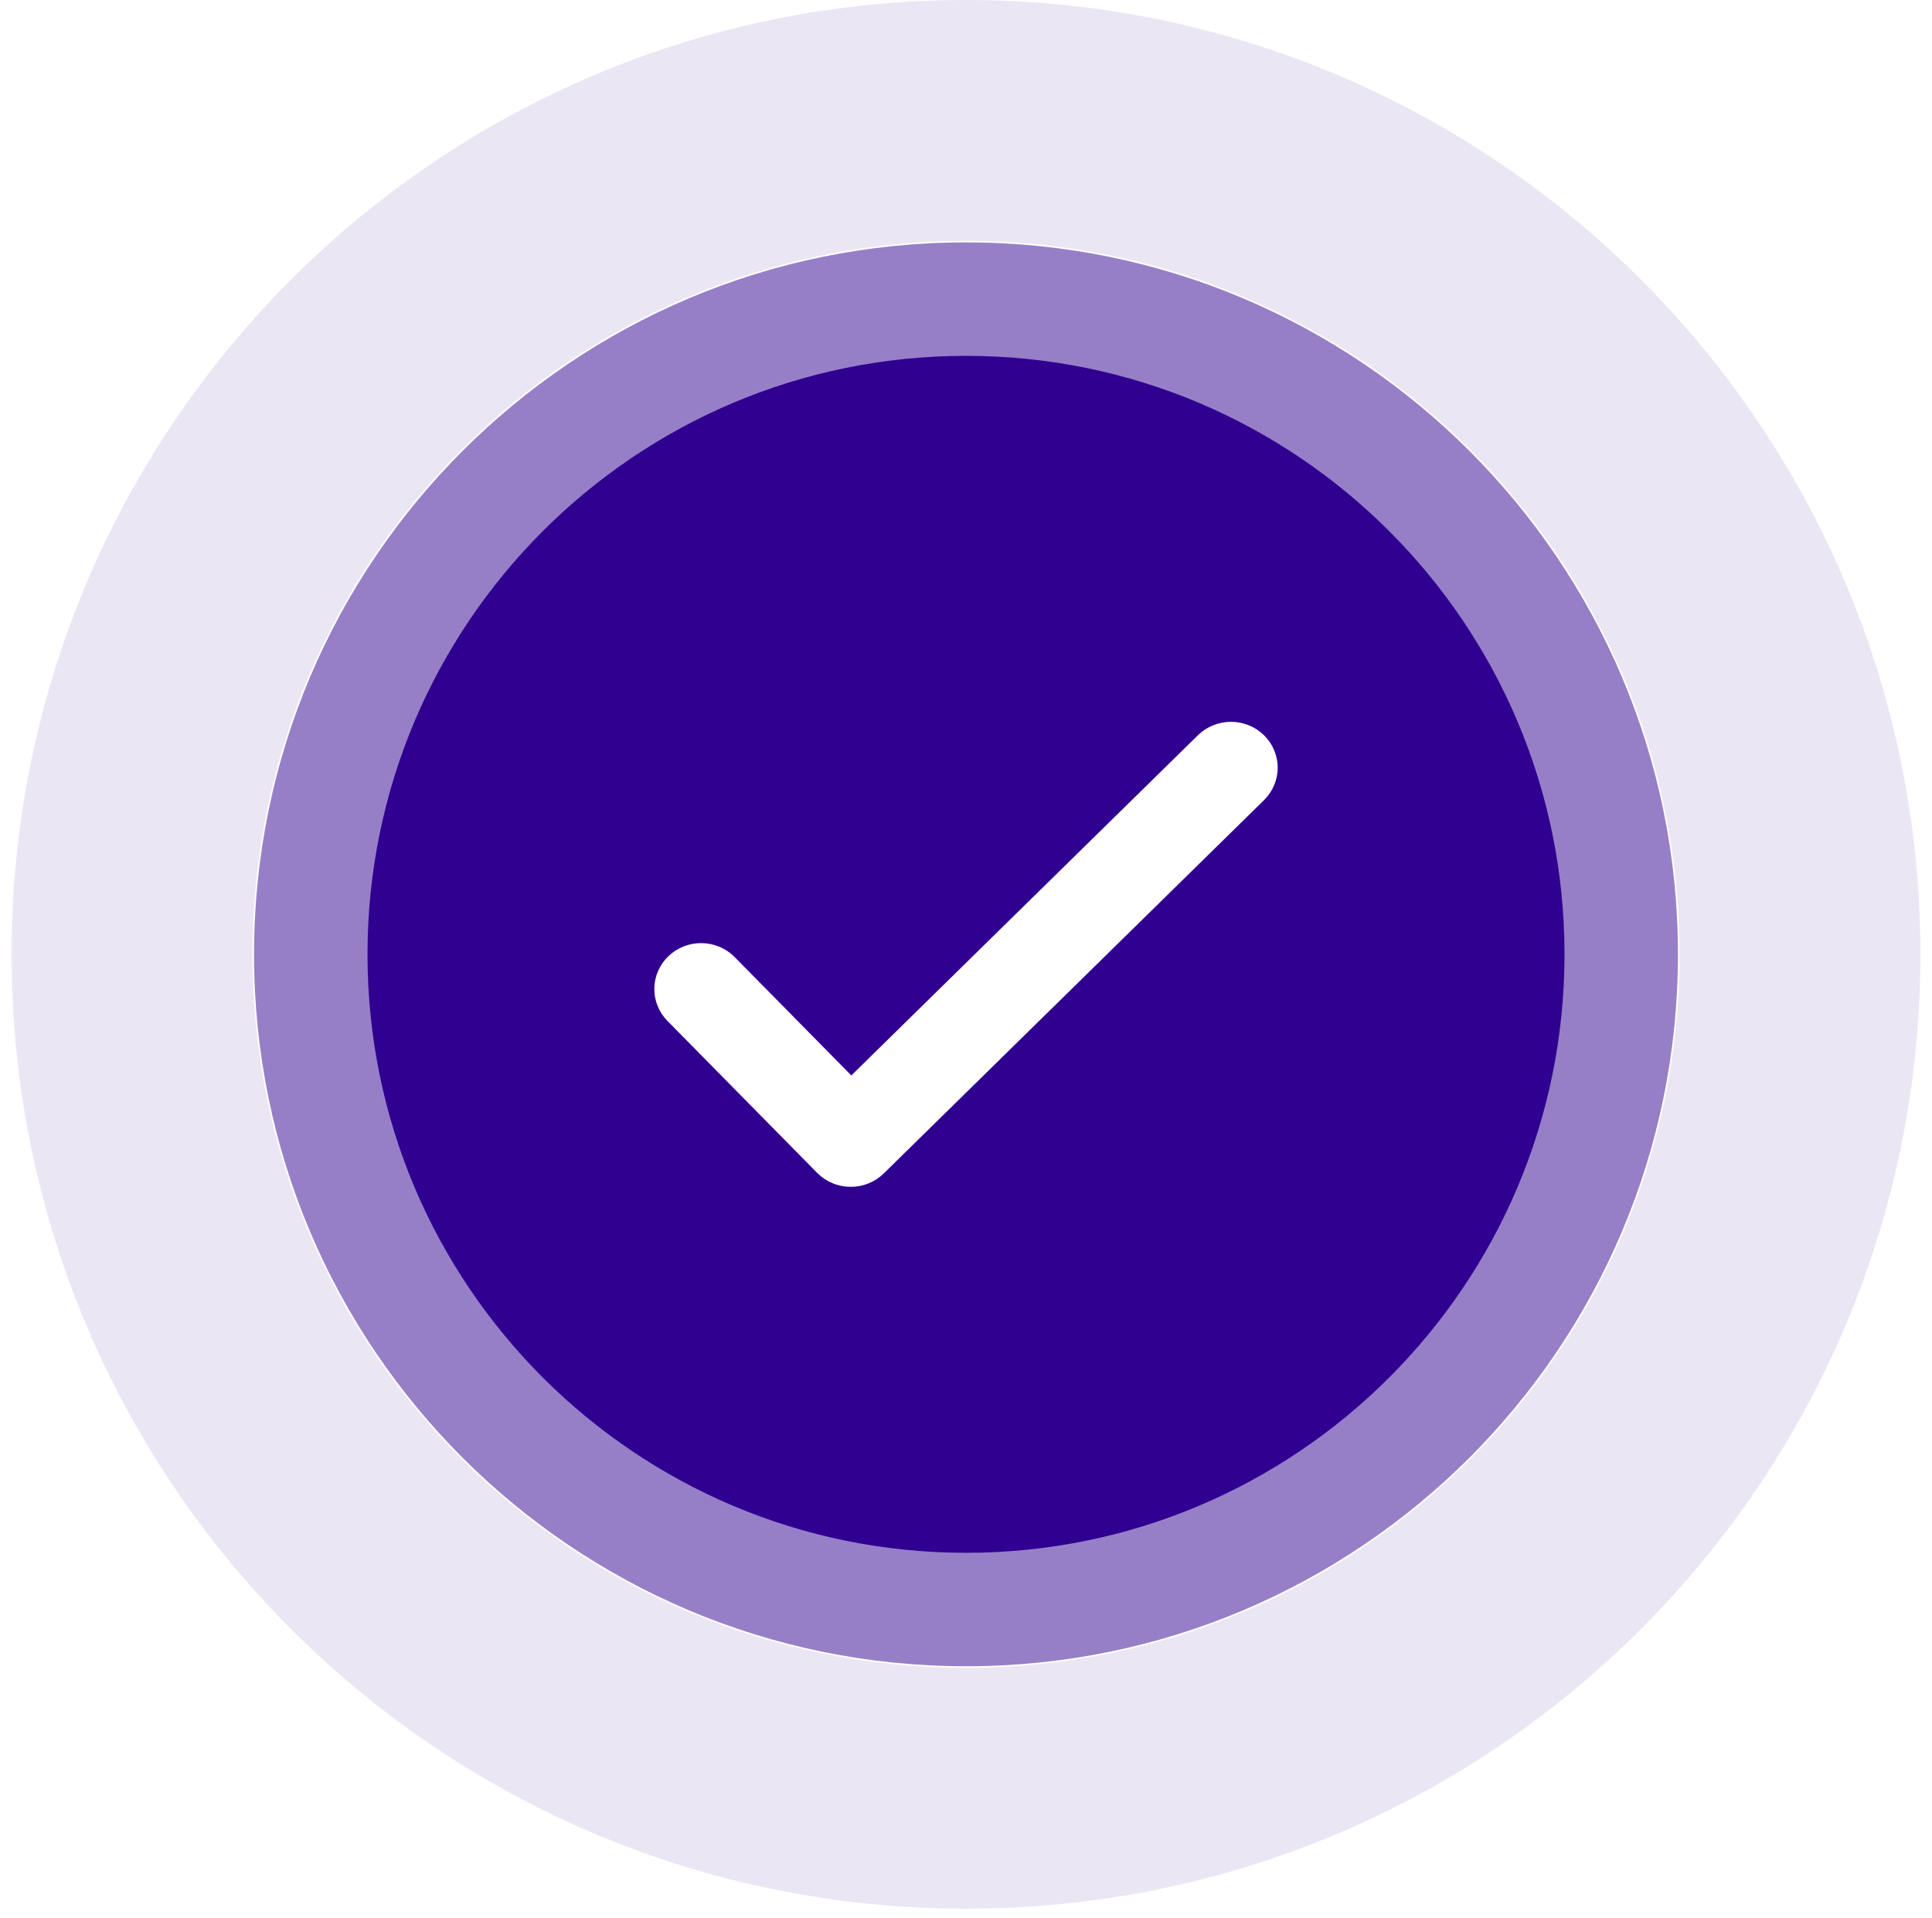 <svg width="142" height="141" viewBox="0 0 142 141" fill="none" xmlns="http://www.w3.org/2000/svg">
<path d="M141.146 70.146C141.146 108.886 109.74 140.292 71 140.292C32.26 140.292 0.854 108.886 0.854 70.146C0.854 31.405 32.26 0 71 0C109.74 0 141.146 31.405 141.146 70.146ZM18.557 70.146C18.557 99.109 42.036 122.589 71 122.589C99.963 122.589 123.443 99.109 123.443 70.146C123.443 41.182 99.963 17.703 71 17.703C42.036 17.703 18.557 41.182 18.557 70.146Z" fill="#300091" fill-opacity="0.1"/>
<path d="M123.328 70.145C123.328 99.046 99.9 122.474 70.999 122.474C42.099 122.474 18.671 99.046 18.671 70.145C18.671 41.245 42.099 17.816 70.999 17.816C99.9 17.816 123.328 41.245 123.328 70.145ZM27.273 70.145C27.273 94.295 46.85 113.872 70.999 113.872C95.149 113.872 114.726 94.295 114.726 70.145C114.726 45.996 95.149 26.419 70.999 26.419C46.85 26.419 27.273 45.996 27.273 70.145Z" fill="#300091" fill-opacity="0.5"/>
<path fill-rule="evenodd" clip-rule="evenodd" d="M71 114.135C95.295 114.135 114.99 94.441 114.99 70.146C114.99 45.851 95.295 26.156 71 26.156C46.705 26.156 27.011 45.851 27.011 70.146C27.011 94.441 46.705 114.135 71 114.135ZM93.909 56.427C93.909 55.532 93.547 54.675 92.903 54.042C92.259 53.41 91.385 53.055 90.474 53.055C89.563 53.055 88.69 53.41 88.045 54.042L62.571 79.048L53.986 70.336C53.351 69.699 52.485 69.334 51.576 69.322C50.668 69.309 49.792 69.65 49.139 70.271C48.486 70.891 48.11 71.74 48.092 72.631C48.075 73.523 48.417 74.385 49.046 75.03L60.059 86.208C60.377 86.529 60.756 86.786 61.175 86.962C61.594 87.139 62.044 87.232 62.501 87.235C62.956 87.239 63.409 87.154 63.831 86.984C64.253 86.815 64.636 86.565 64.959 86.248L92.903 58.812C93.547 58.179 93.909 57.321 93.909 56.427Z" fill="#300091"/>
</svg>
